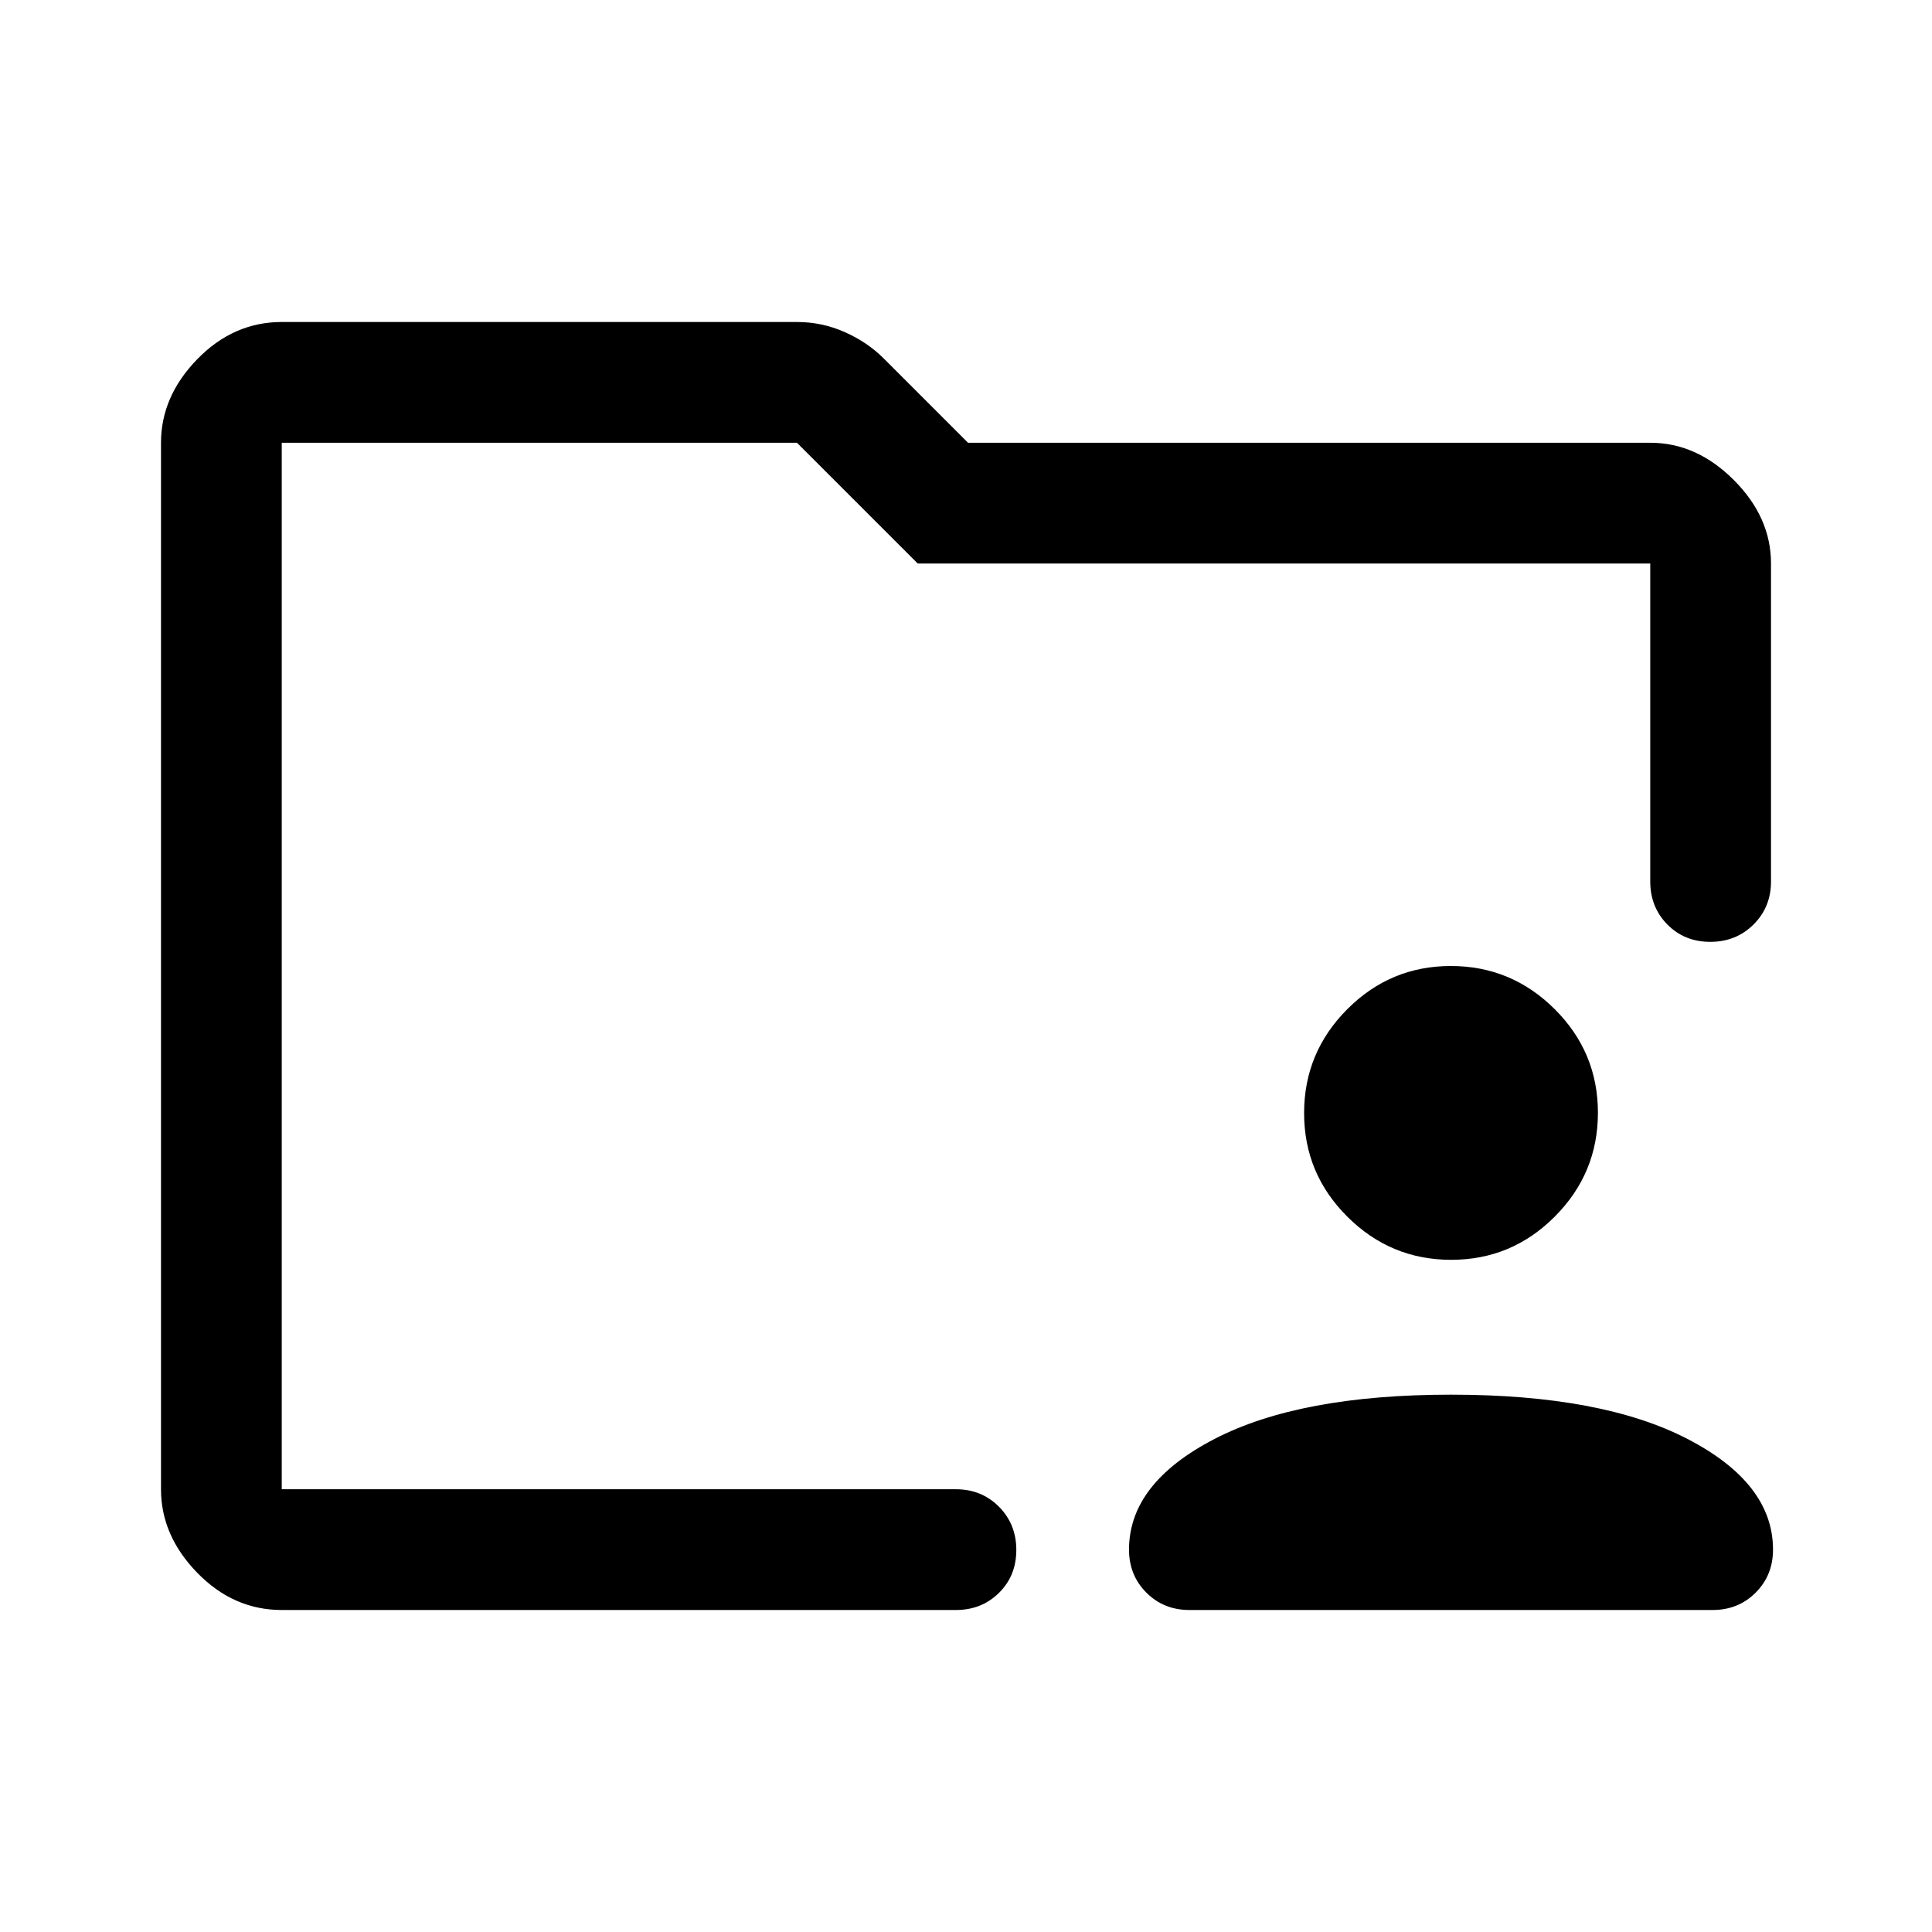 <svg xmlns="http://www.w3.org/2000/svg" width="48" height="48" viewBox="0 -960 960 960"><path d="M591-160q-12.75 0-21.375-8.625T561-190q0-33 42.5-55T721-267q75 0 117.5 22t42.5 55q0 12.75-8.625 21.375T851-160H591Zm130.08-174q-30.08 0-51.58-21.42-21.5-21.421-21.5-51.5 0-30.08 21.42-51.58 21.421-21.5 51.5-21.5 30.08 0 51.58 21.42 21.5 21.421 21.5 51.5 0 30.08-21.42 51.58-21.421 21.5-51.5 21.5ZM140-220v-520 220-20 320Zm0 60q-24 0-42-18.5T80-220v-520q0-23 18-41.5t42-18.5h256q12.444 0 23.722 5t19.366 13.088L481-740h339q23 0 41.5 18.5T880-680v158q0 12.75-8.675 21.375-8.676 8.625-21.5 8.625-12.825 0-21.325-8.625T820-522v-158H456l-60-60H140v520h335q12.75 0 21.375 8.675 8.625 8.676 8.625 21.5 0 12.825-8.625 21.325T475-160H140Z"/></svg>